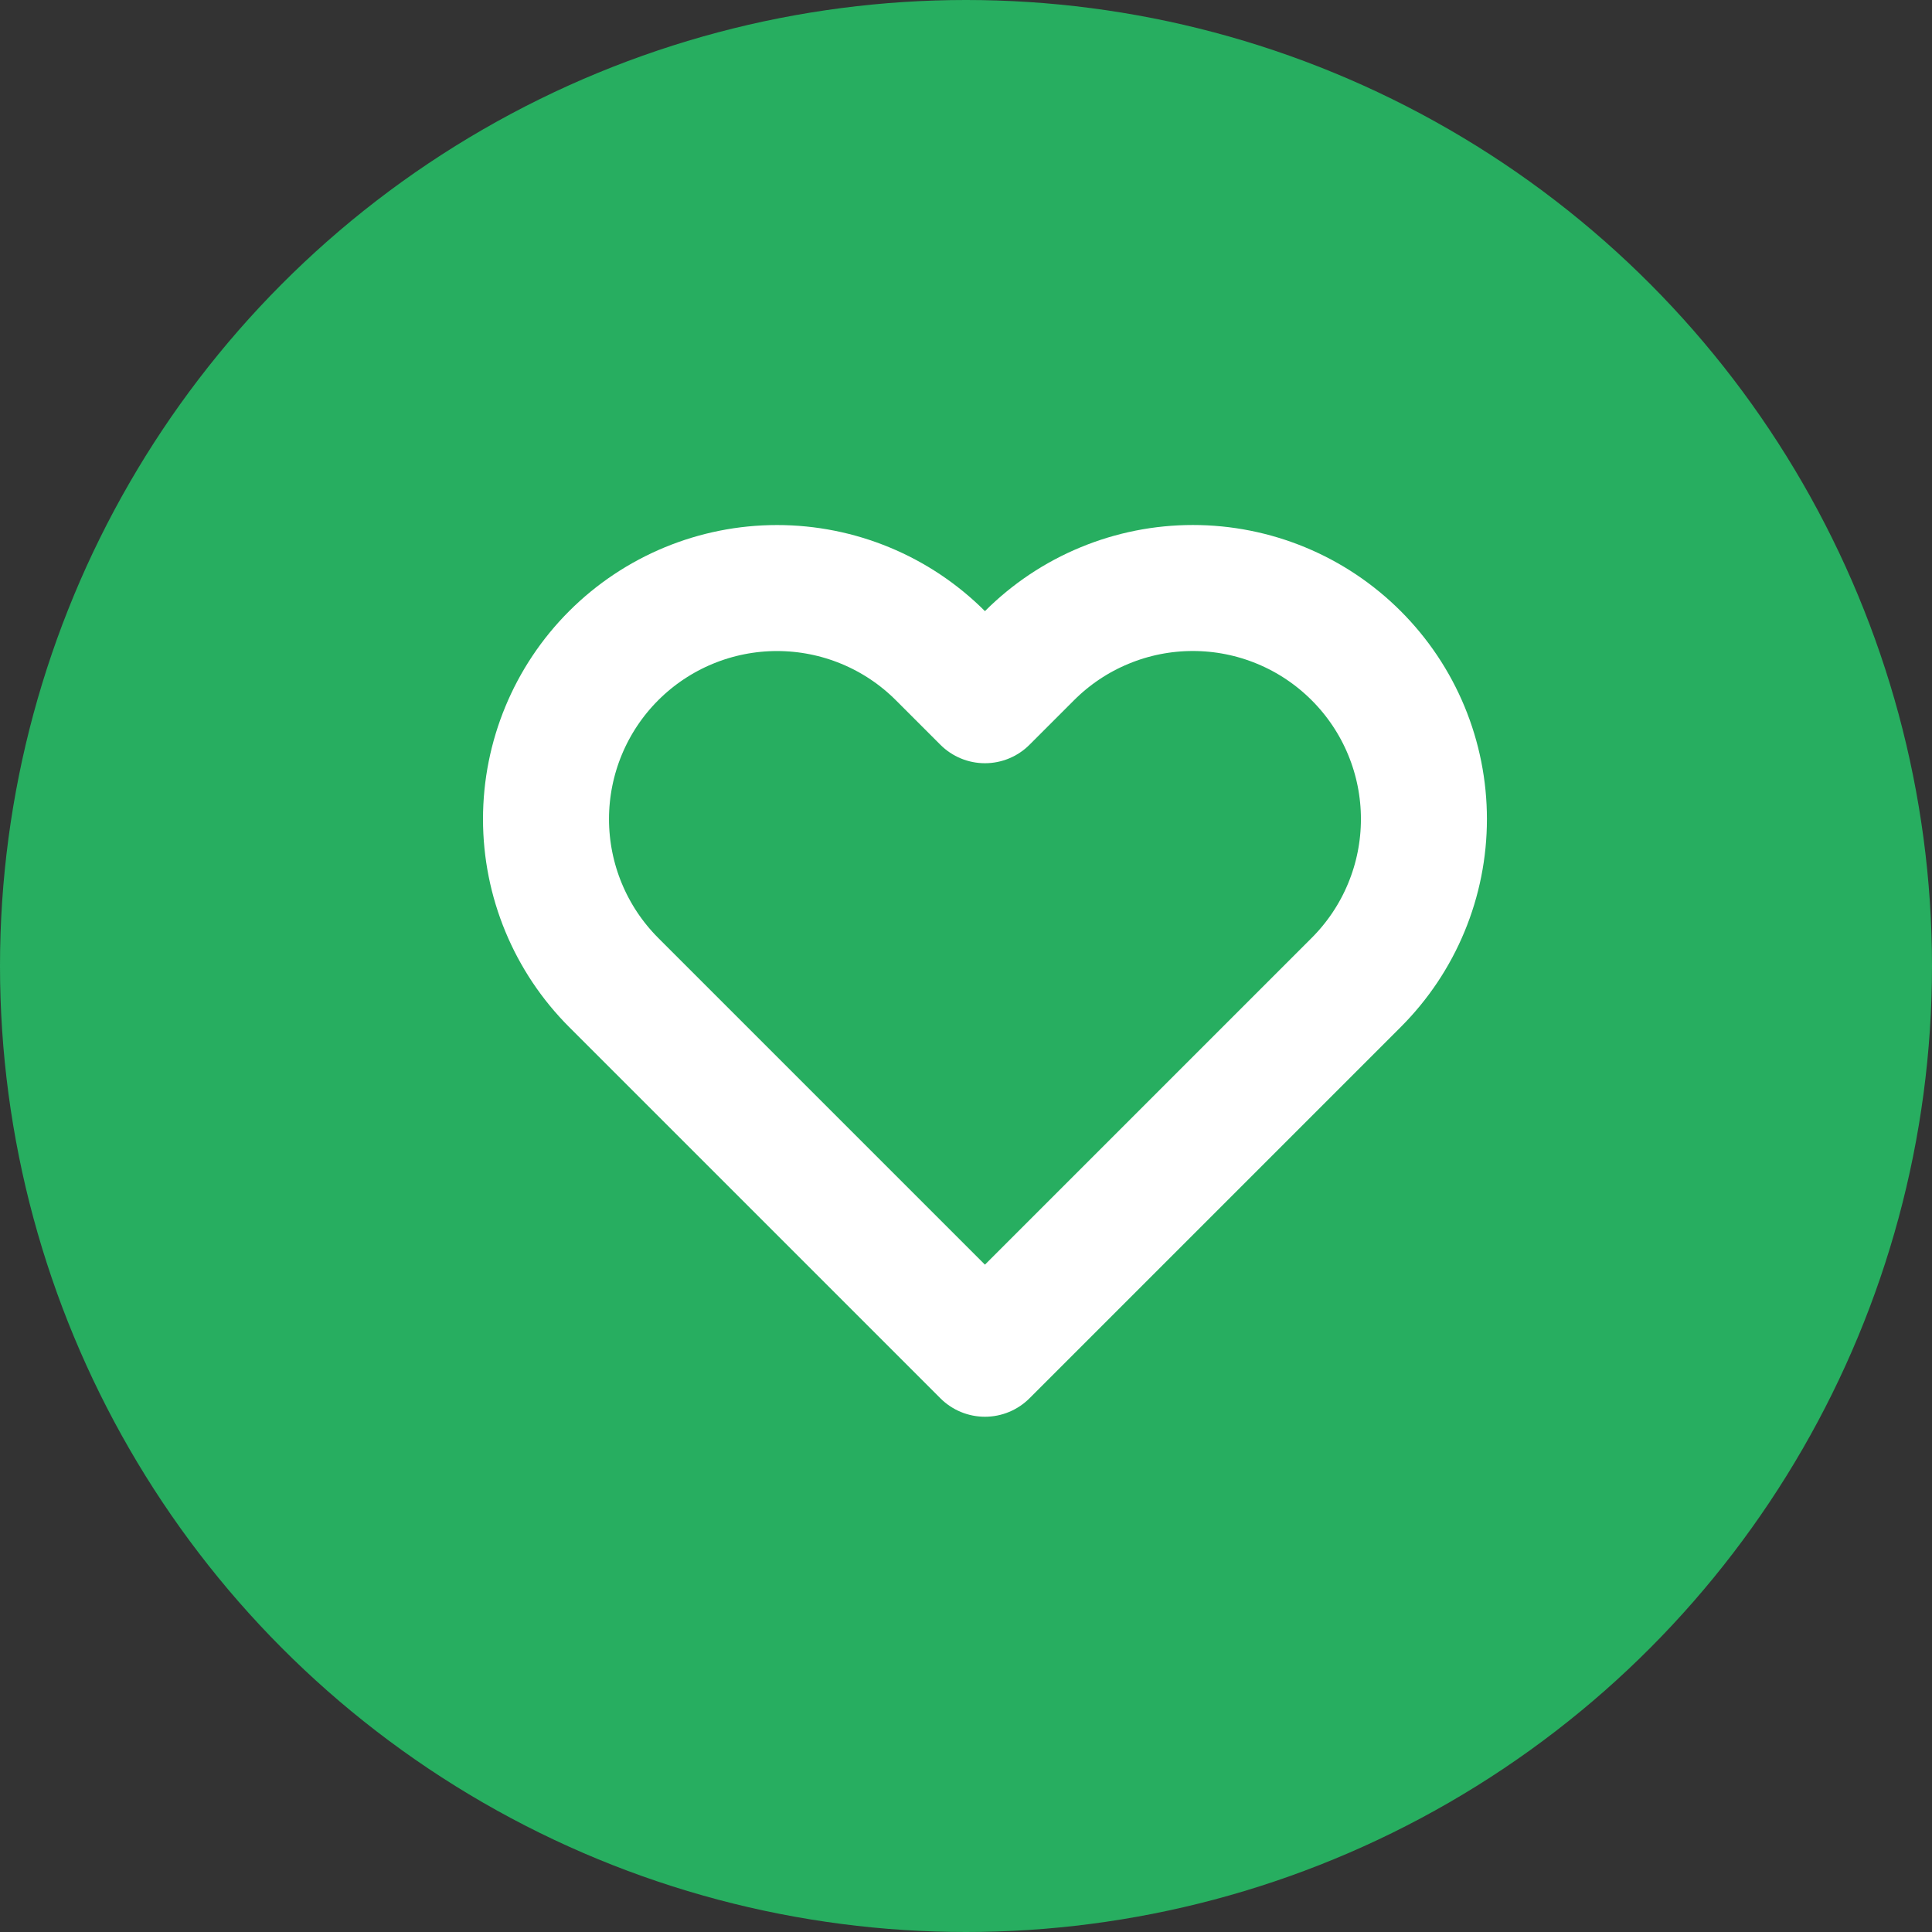 <?xml version="1.0" encoding="UTF-8"?>
<svg xmlns="http://www.w3.org/2000/svg" width="46" height="46" viewBox="0 0 46 46" fill="none">
  <rect x="0" y="0" width="46" height="46" fill="#333333" stroke="none"/>
  <g clip-path="url(#clip0_10855_26071)">
    <circle cx="23" cy="23" r="23" fill="#27AE60"></circle>
    <path d="M32.291 15.612C31.78 15.101 31.174 14.695 30.507 14.419C29.839 14.142 29.124 14 28.401 14C27.679 14 26.963 14.142 26.296 14.419C25.628 14.695 25.022 15.101 24.511 15.612L23.451 16.672L22.391 15.612C21.36 14.58 19.96 14.001 18.501 14.001C17.042 14.001 15.643 14.58 14.611 15.612C13.58 16.643 13 18.043 13 19.502C13 20.961 13.58 22.36 14.611 23.392L15.671 24.452L23.451 32.232L31.231 24.452L32.291 23.392C32.802 22.881 33.208 22.275 33.484 21.607C33.761 20.94 33.903 20.224 33.903 19.502C33.903 18.779 33.761 18.064 33.484 17.396C33.208 16.729 32.802 16.123 32.291 15.612Z" stroke="white" stroke-width="3" stroke-linecap="round" stroke-linejoin="round"></path>
  </g>
  <defs>
    <clipPath id="clip0_10855_26071">
      <rect width="46" height="46" fill="white"></rect>
    </clipPath>
  </defs>
</svg>
